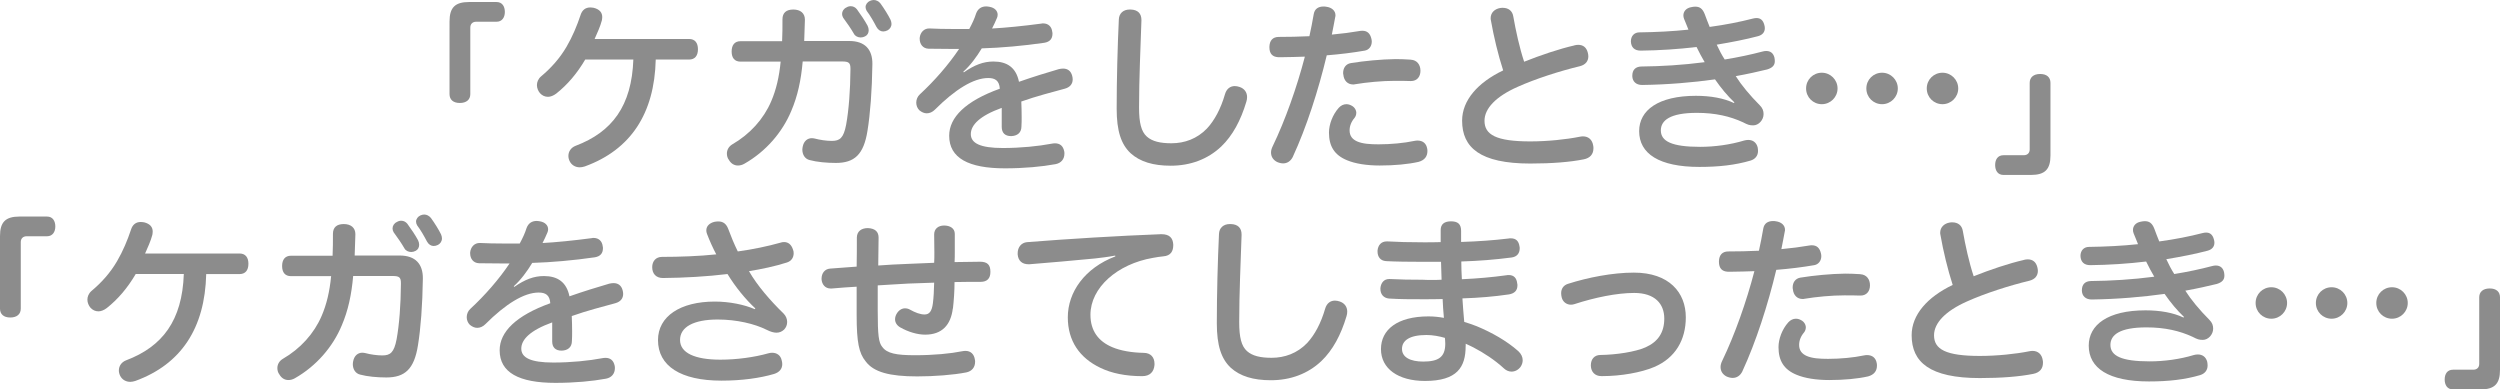 <?xml version="1.0" encoding="UTF-8"?><svg id="_レイヤー_2" xmlns="http://www.w3.org/2000/svg" viewBox="0 0 495.74 77.23"><defs><style>.cls-1{fill:#8c8c8c;}</style></defs><g id="_レイヤー_1-2"><path class="cls-1" d="m89.14,4.27c0-2.76,1.08-3.87,3.87-3.87h5.45c1.15,0,1.65.9,1.65,1.97s-.54,1.94-1.65,1.94h-4.05c-.68,0-1.15.43-1.15,1.15v13.2c0,1.08-.75,1.76-2.08,1.76s-2.04-.68-2.04-1.76V4.27Z"/><path class="cls-1" d="m130.03,11.8c-.25,10.76-4.99,17.9-14.06,21.2-.36.11-.68.18-1,.18-.9,0-1.65-.47-2.01-1.22-.18-.36-.25-.72-.25-1.04,0-.86.5-1.65,1.44-2.01,7.21-2.73,11.12-7.89,11.44-17.11h-9.54c-1.61,2.76-3.55,5.02-5.74,6.75-.57.43-1.15.65-1.65.65-.61,0-1.15-.25-1.58-.72-.36-.43-.61-1-.61-1.61,0-.57.25-1.22.79-1.69,2.01-1.69,3.73-3.59,5.09-5.92,1.18-2.01,2.08-4.2,2.76-6.24.32-1.04,1-1.54,1.94-1.54.22,0,.43.04.68.07,1.15.29,1.69.93,1.69,1.83,0,.21-.04.43-.07.65-.29,1.15-.97,2.65-1.44,3.7h18.73c1.15,0,1.76.75,1.76,2.04s-.61,2.04-1.76,2.04h-6.6Z"/><path class="cls-1" d="m159.17,12.2c-.32,3.69-1,6.85-2.26,9.79-1.76,4.23-5.02,8.04-9.29,10.47-.43.25-.86.36-1.29.36-.72,0-1.36-.36-1.79-1.11-.29-.36-.4-.83-.4-1.26,0-.72.36-1.4,1.08-1.83,3.48-2.01,6.21-5.02,7.71-8.54.97-2.26,1.58-4.81,1.87-7.86h-7.96c-1.15,0-1.76-.72-1.76-2.01s.61-2.04,1.76-2.04h8.25c.07-1.51.07-2.83.07-4.34,0-1.29.75-1.94,2.15-1.94s2.3.72,2.3,2.01c-.04,1.47-.11,2.83-.14,4.23h8.93c3.12,0,4.63,1.69,4.59,4.59-.07,5.2-.43,9.9-.97,13.2-.75,4.77-2.62,6.39-6.28,6.39-1.79,0-3.77-.18-5.2-.57-.9-.22-1.44-1.04-1.44-2.08,0-.18.04-.39.07-.57.22-1.11.93-1.69,1.83-1.69.18,0,.36.04.54.07,1.08.29,2.37.47,3.41.47,1.58,0,2.33-.57,2.83-3.19.54-2.94.83-6.89.86-10.98v-.18c0-1.15-.36-1.4-1.65-1.4h-7.82Zm13.09-6.21c0,.54-.25,1-.72,1.22-.25.14-.57.22-.86.22-.54,0-1.11-.25-1.36-.75-.57-1-1.36-2.12-2.12-3.16-.14-.25-.22-.5-.22-.75,0-.54.32-1.04.86-1.29.29-.18.57-.25.86-.25.47,0,.9.21,1.22.61.79,1.08,1.58,2.26,2.12,3.26.14.29.22.61.22.9Zm1-5.99c.5,0,.97.25,1.33.68.75,1.04,1.54,2.3,2.01,3.26.11.29.18.54.18.79,0,.57-.32,1.04-.79,1.29-.29.14-.57.22-.86.22-.5,0-1-.29-1.33-.9-.54-1.04-1.26-2.3-1.94-3.19-.14-.25-.22-.5-.22-.75,0-.5.36-1,.86-1.22.25-.11.5-.18.75-.18Z"/><path class="cls-1" d="m191.12,14.35c2.12-1.47,3.87-2.15,5.88-2.15,2.69,0,4.48,1.18,5.06,4.02,2.76-.97,5.56-1.83,7.89-2.51.32-.07.57-.11.86-.11.9,0,1.54.47,1.79,1.4.07.25.11.5.11.75,0,.86-.5,1.54-1.54,1.83-2.48.68-5.6,1.47-8.65,2.55.04,1,.07,2.04.07,3.05,0,.65,0,1.26-.04,1.87,0,1.29-.83,1.9-2.04,1.94-1.26,0-1.87-.68-1.87-1.83v-3.77c-4.38,1.58-6.13,3.41-6.13,5.2s1.83,2.76,6.35,2.76c3.55,0,7.07-.36,9.69-.86.21-.04.43-.07.65-.07.97,0,1.61.5,1.83,1.58.04.14.04.32.04.47,0,1.08-.65,1.87-1.76,2.08-2.69.5-6.21.83-10.04.83-7.21,0-11.05-2.04-11.05-6.46,0-3.66,3.26-6.89,10.04-9.33-.11-1.61-.93-2.12-2.3-2.12-2.91,0-6.56,2.26-10.58,6.28-.47.47-1.04.72-1.61.72-.5,0-1-.22-1.47-.61-.39-.39-.61-.93-.61-1.51,0-.61.25-1.22.72-1.65,2.87-2.65,5.67-5.85,7.78-9h-1.65c-1.4,0-3.05-.04-4.41-.04-1.15-.04-1.76-.93-1.76-1.97v-.18c.11-1.08.86-1.9,1.94-1.87,1.29.07,3.01.11,4.91.11h2.98c.54-1,1.04-2.04,1.36-3.08.36-.97,1.08-1.4,2.01-1.4.18,0,.39.04.61.07,1.08.18,1.65.83,1.65,1.58,0,.22-.04.43-.14.65-.29.72-.61,1.36-.97,2.08,2.65-.14,6.24-.5,9.76-.97.14-.04.25-.04.39-.04,1,0,1.69.65,1.79,1.69.04.11.04.25.04.36,0,.97-.5,1.61-1.61,1.79-4.2.61-8.61,1-12.41,1.11-1.04,1.72-2.26,3.37-3.66,4.63l.11.14Z"/><path class="cls-1" d="m226.34,3.98v.11c-.18,5.42-.47,11.59-.47,17.25,0,3.01.43,4.74,1.54,5.74,1.08.97,2.69,1.33,4.88,1.33,2.62,0,5.09-.9,7.03-2.91,1.51-1.61,2.76-3.95,3.59-6.82.32-1.11,1.08-1.61,1.94-1.61.32,0,.65.07.97.18.93.32,1.47,1.04,1.47,2.01,0,.29-.04.57-.14.9-1.11,3.73-2.73,6.74-4.99,8.9-2.65,2.51-6.1,3.8-10.01,3.8-3.48,0-6.1-.79-7.96-2.48-1.87-1.76-2.76-4.38-2.76-8.83,0-5.81.18-12.41.43-17.69.04-1.22.9-1.97,2.15-1.97h.18c1.44.04,2.15.79,2.15,2.08Z"/><path class="cls-1" d="m256.38,31.07c-.43.9-1.15,1.33-1.94,1.33-.39,0-.83-.11-1.22-.29-.75-.39-1.18-1.04-1.18-1.87,0-.39.11-.79.32-1.22,2.51-5.2,4.81-11.73,6.39-17.79-1.4.04-3.05.11-4.41.11h-.9c-1.11-.07-1.72-.68-1.72-1.97v-.11c.04-1.22.65-1.94,1.87-1.94,1.76,0,4.05-.04,6.06-.14.32-1.44.61-2.91.86-4.38.18-1.04.9-1.51,1.97-1.51.14,0,.29,0,.47.04,1.18.14,1.87.83,1.87,1.69,0,.11,0,.21-.04.32-.22,1.15-.43,2.33-.68,3.52,1.97-.18,3.87-.43,5.56-.72.18-.04.32-.04.5-.04.93,0,1.54.5,1.79,1.61.04.18.07.36.07.54,0,.93-.57,1.65-1.4,1.79-2.3.4-4.88.72-7.53.93-1.65,6.92-4.05,14.35-6.71,20.09Zm12.56-8.65c0,.32-.11.65-.32.93-.68.79-1,1.65-1,2.51,0,1.08.54,1.76,1.51,2.19,1.08.47,2.55.57,4.23.57,2.44,0,5.09-.25,7.1-.68.21-.04.43-.07.61-.07,1.08,0,1.76.57,1.94,1.61.04.18.04.36.04.5,0,1-.54,1.79-1.76,2.12-2.08.47-4.77.72-7.71.72-2.58,0-4.84-.36-6.46-1.04-2.55-1.04-3.59-2.83-3.59-5.49,0-1.61.72-3.55,1.94-4.91.43-.47.97-.72,1.51-.72.36,0,.72.11,1.04.29.61.32.93.9.93,1.47Zm10.83-10.58c1.22.07,1.9,1,1.9,2.19s-.68,2.04-1.87,2.04h-.14c-.9-.04-2.04-.04-3.05-.04-2.55,0-5.6.29-7.93.68-.14.04-.25.04-.36.04-1.08,0-1.83-.75-1.94-1.94-.04-.11-.04-.25-.04-.36,0-.9.47-1.76,1.54-1.94,2.66-.43,5.99-.75,8.86-.79.97,0,1.97.04,3.01.11Z"/><path class="cls-1" d="m312.16,9c.29-.07.54-.11.79-.11,1,0,1.65.54,1.9,1.54.07.25.11.5.11.75,0,.93-.54,1.65-1.65,1.94-4.02.97-8.83,2.51-12.41,4.12-4.27,1.9-6.53,4.27-6.53,6.71,0,2.76,2.3,4.09,9.08,4.09,3.41,0,7.14-.39,9.83-.93.22-.04.39-.07.61-.07,1.11,0,1.87.68,2.04,1.87.04.18.04.32.04.5,0,1.15-.65,1.94-1.94,2.19-2.69.54-6.31.83-10.58.83-9.94,0-13.52-3.16-13.52-8.5,0-4.05,3.12-7.57,8.14-9.97-1-3.09-1.87-6.71-2.44-9.97-.04-.14-.04-.25-.04-.39,0-1.11.83-1.83,1.87-2.01.18-.04.36-.04.54-.04,1.08,0,1.9.57,2.08,1.72.5,2.83,1.22,6.17,2.15,8.97,3.23-1.29,6.96-2.55,9.94-3.23Z"/><path class="cls-1" d="m343.92,20.3c-1.36-1.29-2.65-2.83-3.84-4.56-4.38.61-9.33,1.04-14.46,1.11-1.18,0-1.9-.68-1.94-1.72v-.11c0-1.18.65-1.79,1.76-1.83,4.02-.04,8.21-.29,12.59-.86-.54-.9-1.08-1.94-1.61-3.01-3.55.43-7.43.68-11.08.72-1.26,0-1.9-.68-1.94-1.83,0-1.08.68-1.79,1.69-1.79,3.23-.04,6.67-.21,9.72-.54-.29-.68-.54-1.4-.86-2.12-.11-.25-.14-.5-.14-.72,0-.75.54-1.43,1.51-1.61.32-.07.57-.11.83-.11.9,0,1.47.39,1.9,1.51.29.83.65,1.69.97,2.51,3.16-.43,6.03-1,8.54-1.65.29-.07.5-.11.75-.11.75,0,1.29.39,1.54,1.33.07.22.11.47.11.68,0,.75-.43,1.33-1.33,1.58-2.44.65-5.17,1.18-8.21,1.69.5,1.08,1,2.04,1.58,2.94,2.65-.43,5.2-.97,7.5-1.58.25-.07.5-.11.72-.11.86,0,1.43.43,1.65,1.33.04.25.07.47.07.68,0,.83-.47,1.33-1.51,1.65-1.76.43-3.84.9-6.24,1.33,1.11,1.76,2.8,3.8,4.77,5.78.57.57.75,1.11.75,1.76,0,1.15-.97,2.22-2.04,2.22-.75,0-1.08-.11-2.04-.61-2.55-1.18-5.49-1.87-9.15-1.87-5.34,0-7.14,1.51-7.14,3.48,0,2.15,2.15,3.26,7.79,3.26,2.87,0,6.03-.43,8.75-1.26.25-.07.54-.11.79-.11.9,0,1.61.47,1.87,1.47.04.25.07.5.07.72,0,.93-.54,1.61-1.47,1.9-3.05.9-6.31,1.26-10.15,1.26-8,0-11.95-2.62-11.95-7.1,0-4.12,3.77-7,11.26-7,2.91,0,5.52.47,7.53,1.43l.11-.14Z"/><path class="cls-1" d="m364.38,17.54c0,1.72-1.4,3.12-3.12,3.12s-3.12-1.36-3.12-3.12,1.4-3.12,3.12-3.12,3.12,1.4,3.12,3.12Zm11.95,0c0,1.72-1.4,3.12-3.12,3.12s-3.12-1.36-3.12-3.12,1.4-3.12,3.12-3.12,3.12,1.4,3.12,3.12Zm11.98,0c0,1.72-1.4,3.12-3.12,3.12s-3.12-1.36-3.12-3.12,1.4-3.12,3.12-3.12,3.12,1.4,3.12,3.12Z"/><path class="cls-1" d="m406.6,30.82c0,2.76-1.08,3.87-3.87,3.87h-5.45c-1.15,0-1.65-.9-1.65-1.97s.5-1.94,1.65-1.94h4.02c.72,0,1.18-.43,1.18-1.15v-13.2c0-1.08.75-1.76,2.08-1.76s2.04.68,2.04,1.76v14.39Z"/><path class="cls-1" d="m0,46.81c0-2.76,1.08-3.87,3.87-3.87h5.45c1.15,0,1.65.9,1.65,1.97s-.54,1.94-1.65,1.94h-4.05c-.68,0-1.15.43-1.15,1.15v13.2c0,1.08-.75,1.76-2.08,1.76s-2.04-.68-2.04-1.76v-14.39Z"/><path class="cls-1" d="m40.89,54.34c-.25,10.76-4.99,17.9-14.06,21.2-.36.11-.68.18-1,.18-.9,0-1.65-.47-2.01-1.22-.18-.36-.25-.72-.25-1.04,0-.86.5-1.65,1.44-2.01,7.21-2.73,11.12-7.89,11.44-17.11h-9.54c-1.61,2.76-3.55,5.02-5.74,6.75-.57.43-1.15.65-1.65.65-.61,0-1.15-.25-1.58-.72-.36-.43-.61-1-.61-1.61,0-.57.25-1.22.79-1.69,2.01-1.69,3.73-3.59,5.09-5.92,1.18-2.01,2.08-4.2,2.76-6.24.32-1.04,1-1.54,1.94-1.54.22,0,.43.04.68.07,1.15.29,1.69.93,1.69,1.83,0,.21-.04.43-.07.65-.29,1.15-.97,2.65-1.44,3.7h18.73c1.15,0,1.76.75,1.76,2.04s-.61,2.04-1.76,2.04h-6.6Z"/><path class="cls-1" d="m70.03,54.74c-.32,3.69-1,6.85-2.26,9.79-1.76,4.23-5.02,8.04-9.29,10.47-.43.25-.86.36-1.29.36-.72,0-1.36-.36-1.79-1.11-.29-.36-.4-.83-.4-1.26,0-.72.36-1.4,1.08-1.83,3.48-2.01,6.21-5.02,7.71-8.54.97-2.26,1.58-4.81,1.87-7.86h-7.96c-1.15,0-1.76-.72-1.76-2.01s.61-2.04,1.76-2.04h8.25c.07-1.51.07-2.83.07-4.34,0-1.29.75-1.94,2.15-1.94s2.3.72,2.3,2.01c-.04,1.47-.11,2.83-.14,4.23h8.93c3.12,0,4.63,1.69,4.59,4.59-.07,5.2-.43,9.9-.97,13.2-.75,4.77-2.62,6.39-6.28,6.39-1.79,0-3.77-.18-5.2-.57-.9-.22-1.44-1.04-1.44-2.08,0-.18.04-.39.07-.57.22-1.11.93-1.69,1.83-1.69.18,0,.36.04.54.07,1.08.29,2.37.47,3.41.47,1.58,0,2.33-.57,2.83-3.19.54-2.94.83-6.89.86-10.98v-.18c0-1.15-.36-1.4-1.65-1.4h-7.82Zm13.09-6.21c0,.54-.25,1-.72,1.22-.25.14-.57.22-.86.22-.54,0-1.11-.25-1.36-.75-.57-1-1.36-2.12-2.12-3.16-.14-.25-.22-.5-.22-.75,0-.54.32-1.04.86-1.29.29-.18.57-.25.86-.25.47,0,.9.21,1.22.61.79,1.08,1.58,2.26,2.12,3.26.14.29.22.61.22.9Zm1-5.99c.5,0,.97.25,1.33.68.75,1.04,1.54,2.3,2.01,3.26.11.29.18.54.18.79,0,.57-.32,1.04-.79,1.29-.29.14-.57.22-.86.22-.5,0-1-.29-1.33-.9-.54-1.04-1.26-2.3-1.94-3.19-.14-.25-.22-.5-.22-.75,0-.5.36-1,.86-1.22.25-.11.5-.18.75-.18Z"/><path class="cls-1" d="m101.98,56.89c2.12-1.47,3.87-2.15,5.88-2.15,2.69,0,4.48,1.18,5.06,4.02,2.76-.97,5.56-1.83,7.89-2.51.32-.07.57-.11.86-.11.9,0,1.54.47,1.79,1.4.07.25.11.5.11.75,0,.86-.5,1.54-1.54,1.83-2.48.68-5.6,1.47-8.65,2.55.04,1,.07,2.04.07,3.05,0,.65,0,1.26-.04,1.87,0,1.29-.83,1.9-2.04,1.94-1.26,0-1.87-.68-1.87-1.83v-3.77c-4.38,1.58-6.13,3.41-6.13,5.2s1.83,2.76,6.35,2.76c3.55,0,7.07-.36,9.69-.86.22-.04.43-.07.65-.07.97,0,1.61.5,1.83,1.58.04.14.04.32.04.47,0,1.08-.65,1.87-1.76,2.08-2.69.5-6.21.83-10.04.83-7.21,0-11.05-2.04-11.05-6.46,0-3.66,3.26-6.89,10.04-9.33-.11-1.61-.93-2.12-2.3-2.12-2.91,0-6.56,2.26-10.58,6.28-.47.47-1.04.72-1.61.72-.5,0-1-.22-1.47-.61-.39-.39-.61-.93-.61-1.51,0-.61.25-1.22.72-1.65,2.87-2.65,5.67-5.85,7.78-9h-1.65c-1.4,0-3.05-.04-4.41-.04-1.15-.04-1.76-.93-1.76-1.97v-.18c.11-1.08.86-1.9,1.94-1.87,1.29.07,3.01.11,4.91.11h2.98c.54-1,1.04-2.04,1.36-3.08.36-.97,1.08-1.4,2.01-1.4.18,0,.39.04.61.07,1.08.18,1.65.83,1.65,1.58,0,.22-.04.43-.14.65-.29.72-.61,1.36-.97,2.08,2.65-.14,6.24-.5,9.76-.97.14-.04.25-.04.39-.04,1,0,1.69.65,1.79,1.69.04.11.04.25.04.36,0,.97-.5,1.61-1.61,1.79-4.2.61-8.61,1-12.41,1.11-1.04,1.72-2.26,3.37-3.66,4.63l.11.14Z"/><path class="cls-1" d="m149.78,61.16c-1.97-1.83-3.91-4.2-5.52-6.82-4.09.5-8.57.75-12.81.79-1.36,0-2.12-.86-2.12-2.15,0-1.18.72-2.04,1.94-2.04,3.44,0,7.39-.14,10.76-.5-.68-1.29-1.33-2.73-1.83-4.05-.11-.25-.14-.5-.14-.72,0-.86.68-1.47,1.65-1.69.25-.04.5-.07.72-.07.97,0,1.58.47,1.97,1.47.57,1.54,1.18,3.01,1.9,4.48,2.91-.39,5.99-1.04,8.39-1.72.29-.11.57-.14.79-.14.83,0,1.44.5,1.76,1.47.11.25.14.5.14.75,0,.83-.43,1.54-1.33,1.83-2.33.75-5.09,1.33-7.53,1.72,1.65,2.87,4.23,5.85,6.85,8.39.5.5.72,1.11.72,1.69s-.22,1.11-.61,1.51c-.43.39-.9.61-1.51.61-.54,0-1.18-.18-1.94-.57-2.37-1.18-5.92-2.04-9.72-2.04-4.74,0-7.46,1.47-7.46,4.05s2.94,3.91,8,3.91c3.23,0,6.71-.47,9.51-1.26.25-.07.5-.11.75-.11.93,0,1.69.5,1.9,1.51.07.25.11.5.11.75,0,.93-.57,1.61-1.61,1.94-2.83.83-6.39,1.33-10.44,1.33-8.11,0-12.59-2.91-12.59-8.04,0-4.73,4.45-7.64,11.26-7.64,2.91,0,5.88.61,7.93,1.51l.11-.14Z"/><path class="cls-1" d="m188.94,61.16c-.39,3.26-2.12,5.2-5.49,5.2-1.54,0-3.34-.54-4.92-1.43-.68-.39-1.04-.97-1.04-1.61,0-.39.11-.79.36-1.18.4-.65,1-1,1.61-1,.32,0,.65.07.97.25,1.08.61,2.08.97,2.91.97.93,0,1.44-.61,1.65-2.22.14-1.08.22-2.55.25-4.09-1.79.07-3.48.11-5.13.18-2.01.14-4.02.21-6.06.36v5.06c0,4.81.18,6.28.9,7.14.93,1.29,2.76,1.65,6.49,1.65s7.03-.32,9.36-.79c.21-.04.43-.07.65-.07,1.04,0,1.72.65,1.87,1.76.04.14.04.29.04.39,0,1.15-.68,1.9-1.76,2.12-2.55.5-6.35.79-9.72.79-5.52,0-8.65-.86-10.22-2.98-1.33-1.61-1.79-3.8-1.79-9.11v-5.7c-1.47.07-3.23.22-4.95.36h-.22c-1.08,0-1.72-.82-1.79-1.83v-.11c0-1.11.65-1.94,1.72-2.01,1.72-.11,3.48-.25,5.24-.39.04-1.94.04-4.02.04-5.81.04-1.22.93-1.83,2.19-1.83,1.47.07,2.12.75,2.12,1.9-.04,1.76-.04,3.62-.07,5.52,1.87-.14,3.8-.25,5.85-.32,1.54-.07,3.34-.14,5.24-.22.04-.68.04-1.36.04-2.01,0-1.29-.04-2.51-.04-3.62s.82-1.76,1.97-1.76,2.12.54,2.12,1.65v3.59c0,.65,0,1.33-.04,2.01,1.58-.04,3.41-.04,5.06-.07,1.43,0,2.04.61,2.04,1.94v.11c0,1.22-.61,1.94-1.94,1.94-1.69,0-3.41,0-5.17.04,0,1.79-.14,3.7-.32,5.27Z"/><path class="cls-1" d="m221.13,50.68c-1.47.29-2.83.43-3.98.57-4.52.43-8.93.83-13.02,1.15h-.18c-1.26,0-2.04-.68-2.15-1.94v-.25c0-1.18.72-2.08,1.83-2.19,8.18-.65,18.15-1.26,26.58-1.58h.11c1.58,0,2.26.75,2.33,2.04v.14c0,1.11-.43,2.12-2.04,2.22-.61.07-1.22.14-1.97.29-7.1,1.22-12.41,5.92-12.41,11.3,0,3.23,1.65,5.27,4.27,6.39,1.72.75,4.02,1.11,6.28,1.15,1.44,0,2.15.93,2.15,2.15v.25c-.11,1.36-.9,2.22-2.44,2.22-3.26,0-6.06-.57-8.29-1.65-4.13-1.97-6.46-5.35-6.46-10.01,0-5.02,3.37-9.79,9.43-12.09l-.04-.18Z"/><path class="cls-1" d="m246.2,46.52v.11c-.18,5.42-.47,11.59-.47,17.25,0,3.01.43,4.74,1.54,5.74,1.08.97,2.69,1.33,4.88,1.33,2.62,0,5.09-.9,7.03-2.91,1.51-1.61,2.76-3.95,3.59-6.82.32-1.11,1.08-1.61,1.94-1.61.32,0,.65.07.97.18.93.32,1.47,1.04,1.47,2.01,0,.29-.04.57-.14.9-1.11,3.73-2.73,6.74-4.99,8.9-2.65,2.51-6.1,3.8-10.01,3.8-3.48,0-6.1-.79-7.96-2.48-1.87-1.76-2.76-4.38-2.76-8.83,0-5.81.18-12.41.43-17.69.04-1.22.9-1.97,2.15-1.97h.18c1.44.04,2.15.79,2.15,2.08Z"/><path class="cls-1" d="m290.63,68.65c0,4.13-1.65,6.89-8.07,6.89-5.31,0-8.72-2.44-8.72-6.31s3.26-6.49,9.43-6.49c1.08,0,2.04.11,3.05.29-.14-1.29-.18-2.44-.25-3.73-1.36.04-2.65.04-3.91.04-2.51,0-4.48,0-6.74-.14-1.11-.11-1.69-.9-1.69-1.9v-.18c.11-1.08.75-1.79,1.72-1.79h.14c2.15.11,4.05.14,6.46.14.61.04,1.25.04,1.87.04.65,0,1.29,0,1.94-.04-.04-1.15-.07-2.33-.11-3.55h-3.26c-3.09,0-5.88-.04-7.64-.14-1.18-.07-1.69-.93-1.69-1.9v-.22c.11-1.04.72-1.79,1.83-1.79h.14c1.79.11,4.38.18,7.21.18,1.11,0,2.22,0,3.34-.04v-2.4c0-1.15.72-1.72,2.04-1.72s2.01.5,2.01,1.9v2.19c3.37-.11,6.39-.32,9.36-.68.18-.04.36-.04.5-.04,1.08,0,1.58.61,1.72,1.61.04.14.04.25.04.36,0,1-.54,1.69-1.61,1.83-3.3.43-6.46.68-9.97.79,0,1.15.04,2.26.11,3.52,3.12-.14,5.92-.39,8.86-.79.14-.04.29-.04.43-.04,1.04,0,1.58.61,1.69,1.69.04.11.04.25.04.36,0,1.04-.61,1.61-1.69,1.79-2.91.43-5.88.68-9.22.79.11,1.65.21,3.05.36,4.66.9.29,1.69.54,2.48.86,2.94,1.22,5.96,2.91,8.25,4.95.57.54.86,1.15.86,1.79,0,.47-.14.9-.43,1.33-.47.61-1.11.93-1.79.93-.5,0-1.04-.21-1.47-.61-1.83-1.69-4.02-3.12-6.1-4.2-.47-.22-1-.5-1.51-.72v.5Zm-7.78-2.22c-3.37,0-4.84,1.11-4.84,2.76s1.65,2.51,4.2,2.51c3.05,0,4.38-.9,4.38-3.55,0-.36-.04-.75-.07-1.15-1.11-.32-2.4-.57-3.66-.57Z"/><path class="cls-1" d="m334.29,62.92c0,4.45-2.04,8.07-6.31,9.87-2.55,1.08-6.56,1.79-10.19,1.79h-.25c-1.29,0-2.04-.86-2.08-2.04v-.11c0-1.18.68-2.04,1.9-2.04,3.12-.04,6.89-.61,8.93-1.51,2.51-1.11,3.73-2.98,3.73-5.7,0-2.91-1.83-5.09-5.96-5.09-3.44,0-7.82.9-11.87,2.22-.21.07-.47.11-.68.11-.86,0-1.61-.54-1.83-1.44-.07-.29-.11-.54-.11-.83,0-.86.43-1.58,1.36-1.87,3.95-1.26,8.82-2.22,13.06-2.22,7,0,10.3,3.95,10.3,8.86Z"/><path class="cls-1" d="m345.52,73.61c-.43.9-1.15,1.33-1.94,1.33-.39,0-.83-.11-1.22-.29-.75-.39-1.18-1.04-1.18-1.87,0-.39.11-.79.32-1.22,2.51-5.2,4.81-11.73,6.39-17.79-1.4.04-3.05.11-4.41.11h-.9c-1.11-.07-1.72-.68-1.72-1.97v-.11c.04-1.22.65-1.94,1.87-1.94,1.76,0,4.05-.04,6.06-.14.32-1.44.61-2.91.86-4.38.18-1.04.9-1.51,1.97-1.51.14,0,.29,0,.47.04,1.18.14,1.87.83,1.87,1.69,0,.11,0,.21-.04.32-.22,1.15-.43,2.33-.68,3.52,1.97-.18,3.87-.43,5.56-.72.18-.04.32-.04.5-.04.93,0,1.54.5,1.79,1.61.04.18.07.36.07.54,0,.93-.57,1.65-1.4,1.79-2.3.4-4.88.72-7.53.93-1.65,6.92-4.05,14.35-6.71,20.09Zm12.56-8.65c0,.32-.11.65-.32.93-.68.79-1,1.65-1,2.51,0,1.08.54,1.76,1.51,2.19,1.08.47,2.55.57,4.23.57,2.44,0,5.09-.25,7.1-.68.21-.04.43-.07.61-.07,1.08,0,1.76.57,1.94,1.61.04.18.04.36.04.5,0,1-.54,1.79-1.76,2.12-2.08.47-4.77.72-7.71.72-2.58,0-4.84-.36-6.46-1.04-2.55-1.04-3.59-2.83-3.59-5.49,0-1.61.72-3.55,1.94-4.91.43-.47.97-.72,1.51-.72.36,0,.72.11,1.04.29.61.32.93.9.93,1.47Zm10.83-10.58c1.22.07,1.9,1,1.9,2.19s-.68,2.04-1.87,2.04h-.14c-.9-.04-2.04-.04-3.05-.04-2.55,0-5.6.29-7.93.68-.14.04-.25.04-.36.04-1.08,0-1.83-.75-1.94-1.94-.04-.11-.04-.25-.04-.36,0-.9.47-1.76,1.54-1.94,2.66-.43,5.99-.75,8.86-.79.97,0,1.97.04,3.01.11Z"/><path class="cls-1" d="m401.3,51.54c.29-.07.54-.11.79-.11,1,0,1.65.54,1.9,1.54.07.25.11.5.11.75,0,.93-.54,1.65-1.65,1.94-4.02.97-8.83,2.51-12.41,4.12-4.27,1.9-6.53,4.27-6.53,6.71,0,2.76,2.3,4.09,9.08,4.09,3.41,0,7.14-.39,9.83-.93.22-.04.39-.07.61-.07,1.11,0,1.87.68,2.04,1.87.04.18.04.32.04.5,0,1.15-.65,1.94-1.94,2.19-2.69.54-6.31.83-10.58.83-9.94,0-13.52-3.16-13.52-8.5,0-4.05,3.12-7.57,8.14-9.97-1-3.09-1.87-6.71-2.44-9.97-.04-.14-.04-.25-.04-.39,0-1.11.83-1.83,1.87-2.01.18-.04.36-.04.54-.04,1.08,0,1.9.57,2.08,1.72.5,2.83,1.22,6.17,2.15,8.97,3.23-1.29,6.96-2.55,9.94-3.23Z"/><path class="cls-1" d="m433.07,62.84c-1.36-1.29-2.65-2.83-3.84-4.56-4.38.61-9.33,1.04-14.46,1.11-1.18,0-1.9-.68-1.94-1.72v-.11c0-1.18.65-1.79,1.76-1.83,4.02-.04,8.21-.29,12.59-.86-.54-.9-1.08-1.94-1.61-3.01-3.55.43-7.43.68-11.08.72-1.26,0-1.9-.68-1.94-1.83,0-1.08.68-1.79,1.69-1.79,3.23-.04,6.67-.21,9.72-.54-.29-.68-.54-1.4-.86-2.12-.11-.25-.14-.5-.14-.72,0-.75.54-1.43,1.51-1.61.32-.07.57-.11.83-.11.9,0,1.47.39,1.9,1.51.29.83.65,1.69.97,2.51,3.16-.43,6.03-1,8.54-1.65.29-.07.5-.11.75-.11.75,0,1.29.39,1.54,1.33.07.22.11.47.11.68,0,.75-.43,1.33-1.33,1.58-2.44.65-5.17,1.18-8.21,1.69.5,1.08,1,2.04,1.58,2.94,2.65-.43,5.2-.97,7.5-1.58.25-.07.5-.11.72-.11.86,0,1.43.43,1.65,1.33.04.25.07.47.07.68,0,.83-.47,1.33-1.51,1.65-1.76.43-3.84.9-6.24,1.33,1.11,1.76,2.8,3.8,4.77,5.78.57.57.75,1.11.75,1.76,0,1.15-.97,2.22-2.04,2.22-.75,0-1.08-.11-2.04-.61-2.55-1.18-5.49-1.87-9.15-1.87-5.34,0-7.14,1.51-7.14,3.48,0,2.15,2.15,3.26,7.79,3.26,2.87,0,6.03-.43,8.75-1.26.25-.07.54-.11.79-.11.9,0,1.61.47,1.87,1.47.04.25.07.5.07.72,0,.93-.54,1.61-1.47,1.9-3.05.9-6.31,1.26-10.15,1.26-8,0-11.95-2.62-11.95-7.1,0-4.12,3.77-7,11.26-7,2.91,0,5.52.47,7.53,1.43l.11-.14Z"/><path class="cls-1" d="m453.52,60.08c0,1.72-1.4,3.12-3.12,3.12s-3.12-1.36-3.12-3.12,1.4-3.12,3.12-3.12,3.12,1.4,3.12,3.12Zm11.95,0c0,1.72-1.4,3.12-3.12,3.12s-3.12-1.36-3.12-3.12,1.4-3.12,3.12-3.12,3.12,1.4,3.12,3.12Zm11.98,0c0,1.72-1.4,3.12-3.12,3.12s-3.12-1.36-3.12-3.12,1.4-3.12,3.12-3.12,3.12,1.4,3.12,3.12Z"/><path class="cls-1" d="m495.74,73.35c0,2.76-1.08,3.87-3.87,3.87h-5.45c-1.15,0-1.65-.9-1.65-1.97s.5-1.94,1.65-1.94h4.02c.72,0,1.18-.43,1.18-1.15v-13.2c0-1.08.75-1.76,2.08-1.76s2.04.68,2.04,1.76v14.39Z"/></g></svg>